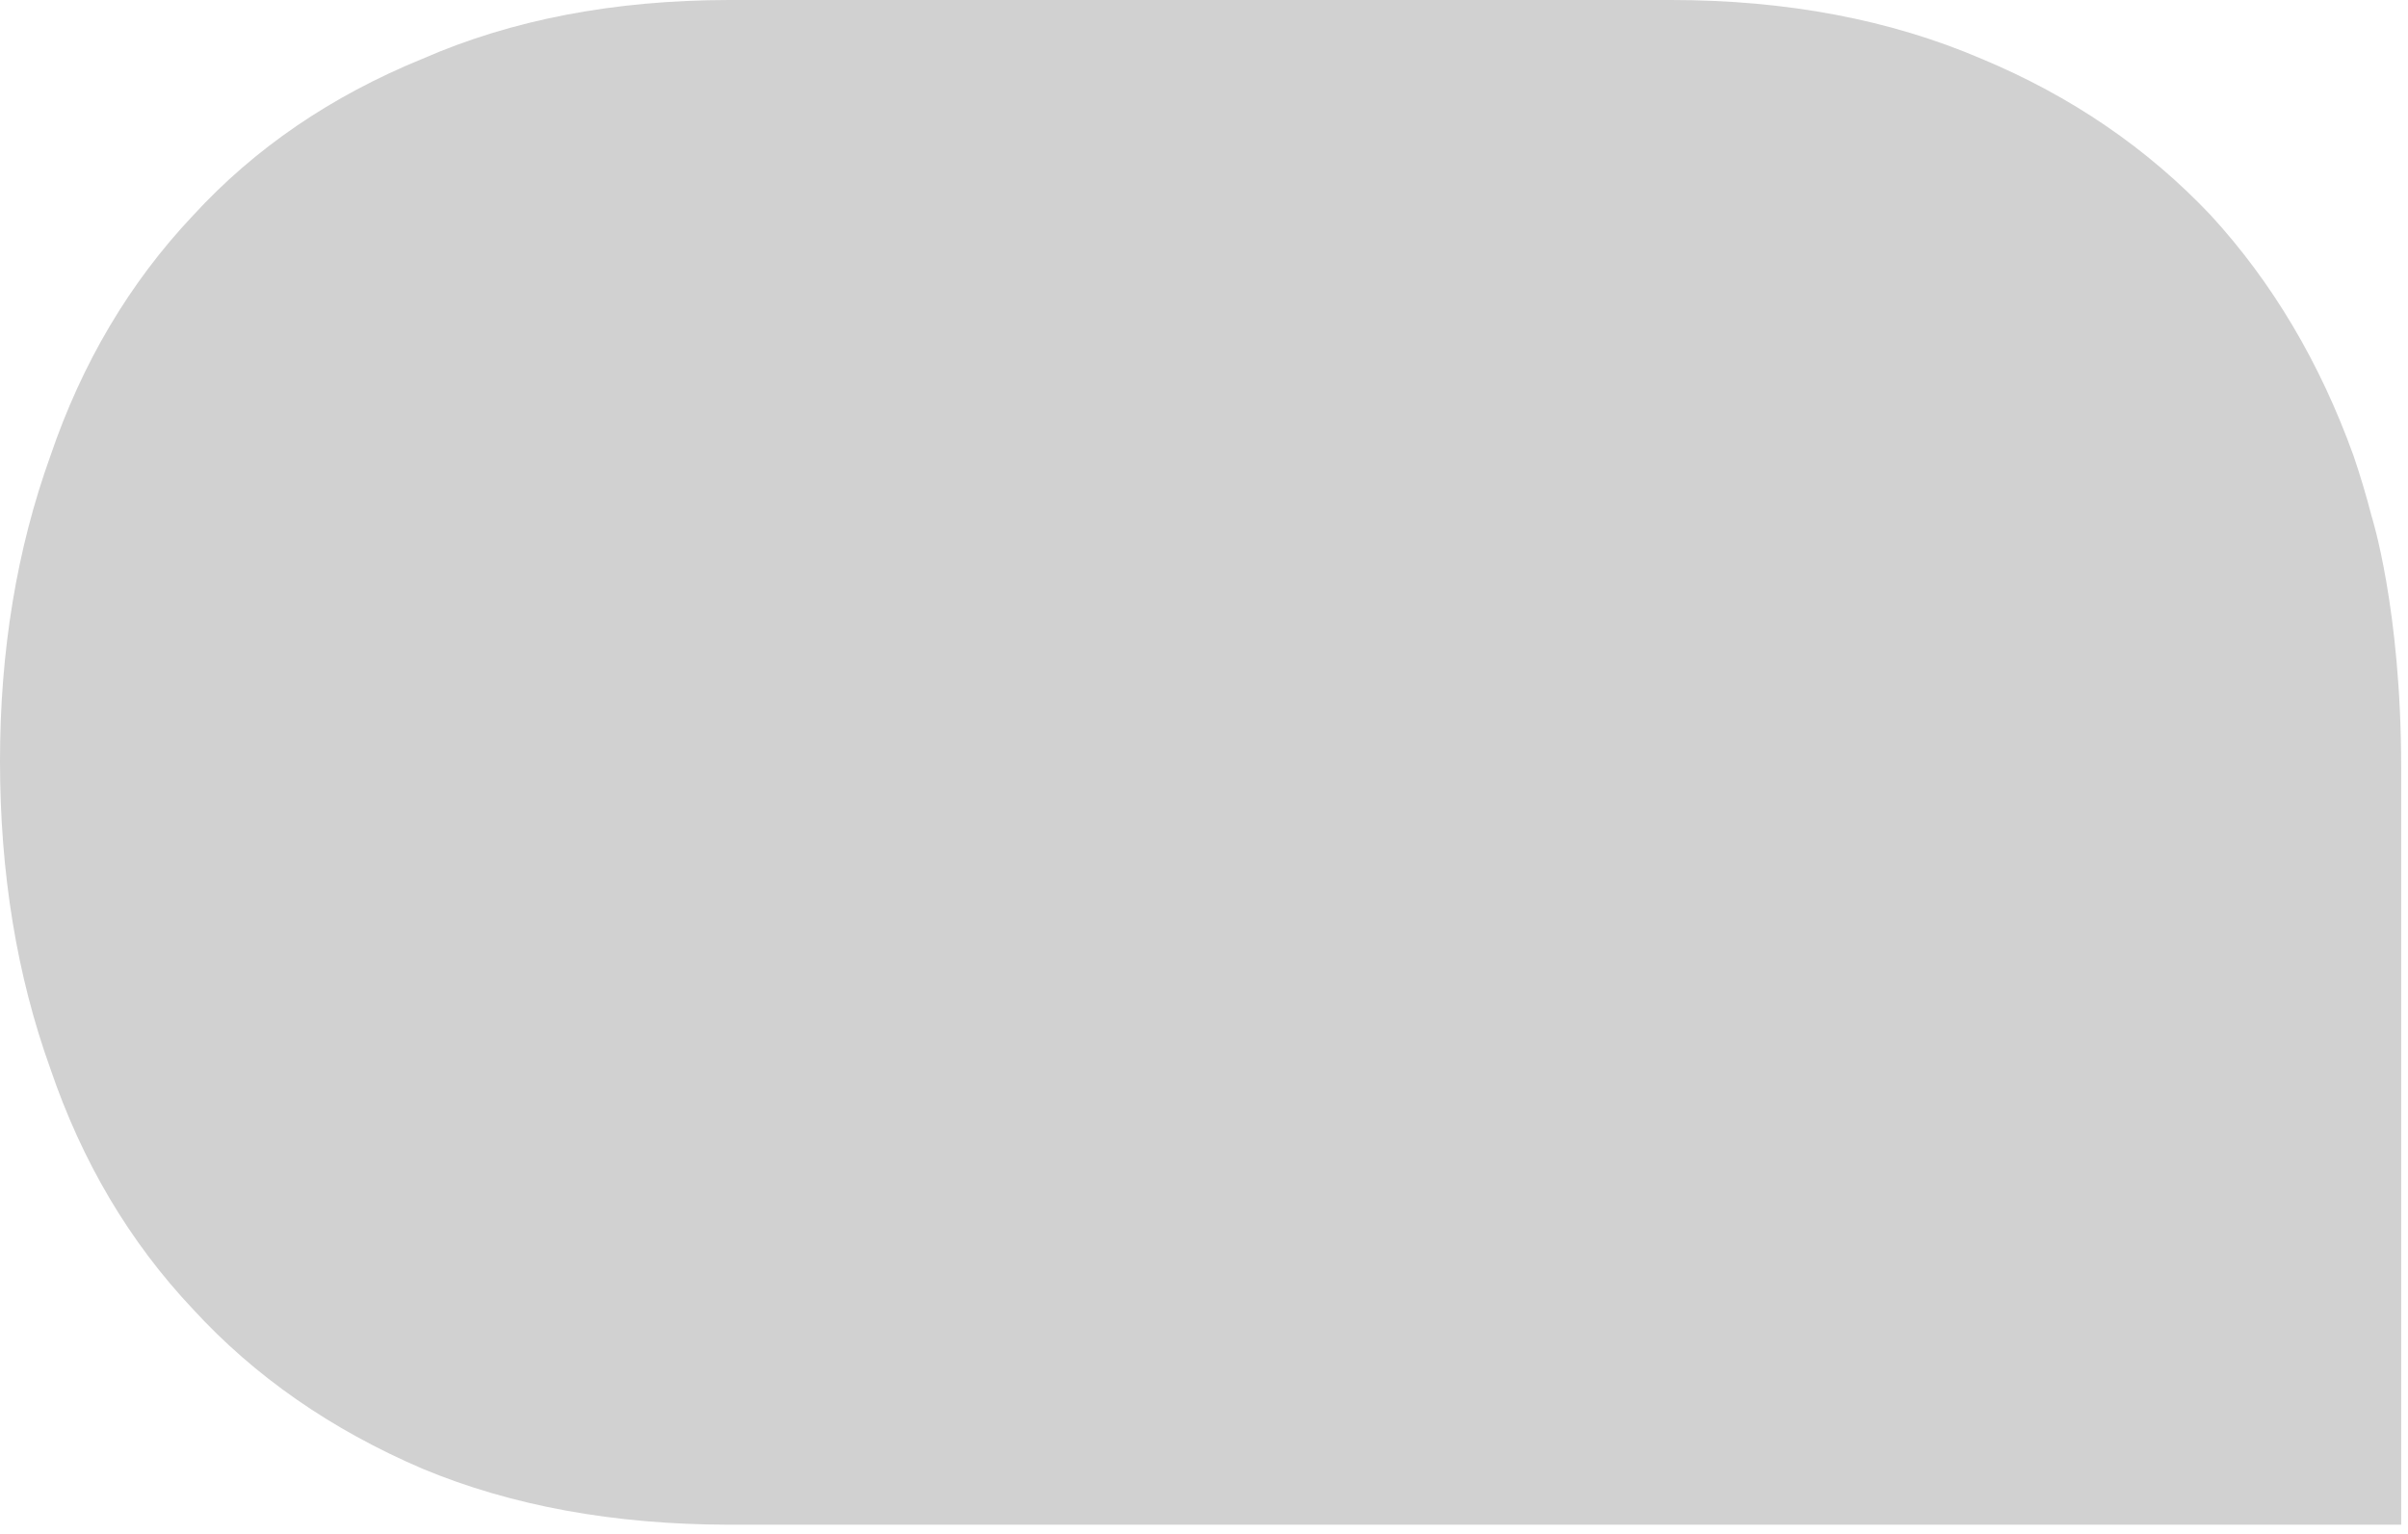 <svg width="182" height="116" viewBox="0 0 182 116" fill="none" xmlns="http://www.w3.org/2000/svg">
<path fill-rule="evenodd" clip-rule="evenodd" d="M175.486 57.762C175.485 57.853 175.485 57.944 175.484 58.035L175.486 57.528C175.486 57.606 175.486 57.684 175.486 57.762Z" fill="#007AFF"/>
<path d="M177.891 34.475C178.394 35.955 178.845 37.464 179.242 39C179.242 39 181.485 46 181.485 58.035C181.485 70.07 181.486 96.233 181.486 96.233V115.268H157.375L126.285 115.268L113.246 115.268L111 115.268L55.093 115.268C46.395 115.256 38.677 113.846 31.937 111.038C25.028 108.077 19.247 104.058 14.594 98.983C9.8 93.906 6.204 87.843 3.807 80.793C1.269 73.743 0 65.988 0 57.528C0 49.209 1.269 41.525 3.807 34.475C6.204 27.425 9.8 21.362 14.594 16.286C19.247 11.21 25.028 7.262 31.937 4.442C38.677 1.493 46.395 0.012 55.093 6.10352e-05L126.285 0C135.027 0 142.852 1.48 149.761 4.442C156.529 7.262 162.31 11.21 167.104 16.286C171.758 21.362 175.353 27.425 177.891 34.475Z" fill="#D1D1D1"/>
</svg>
